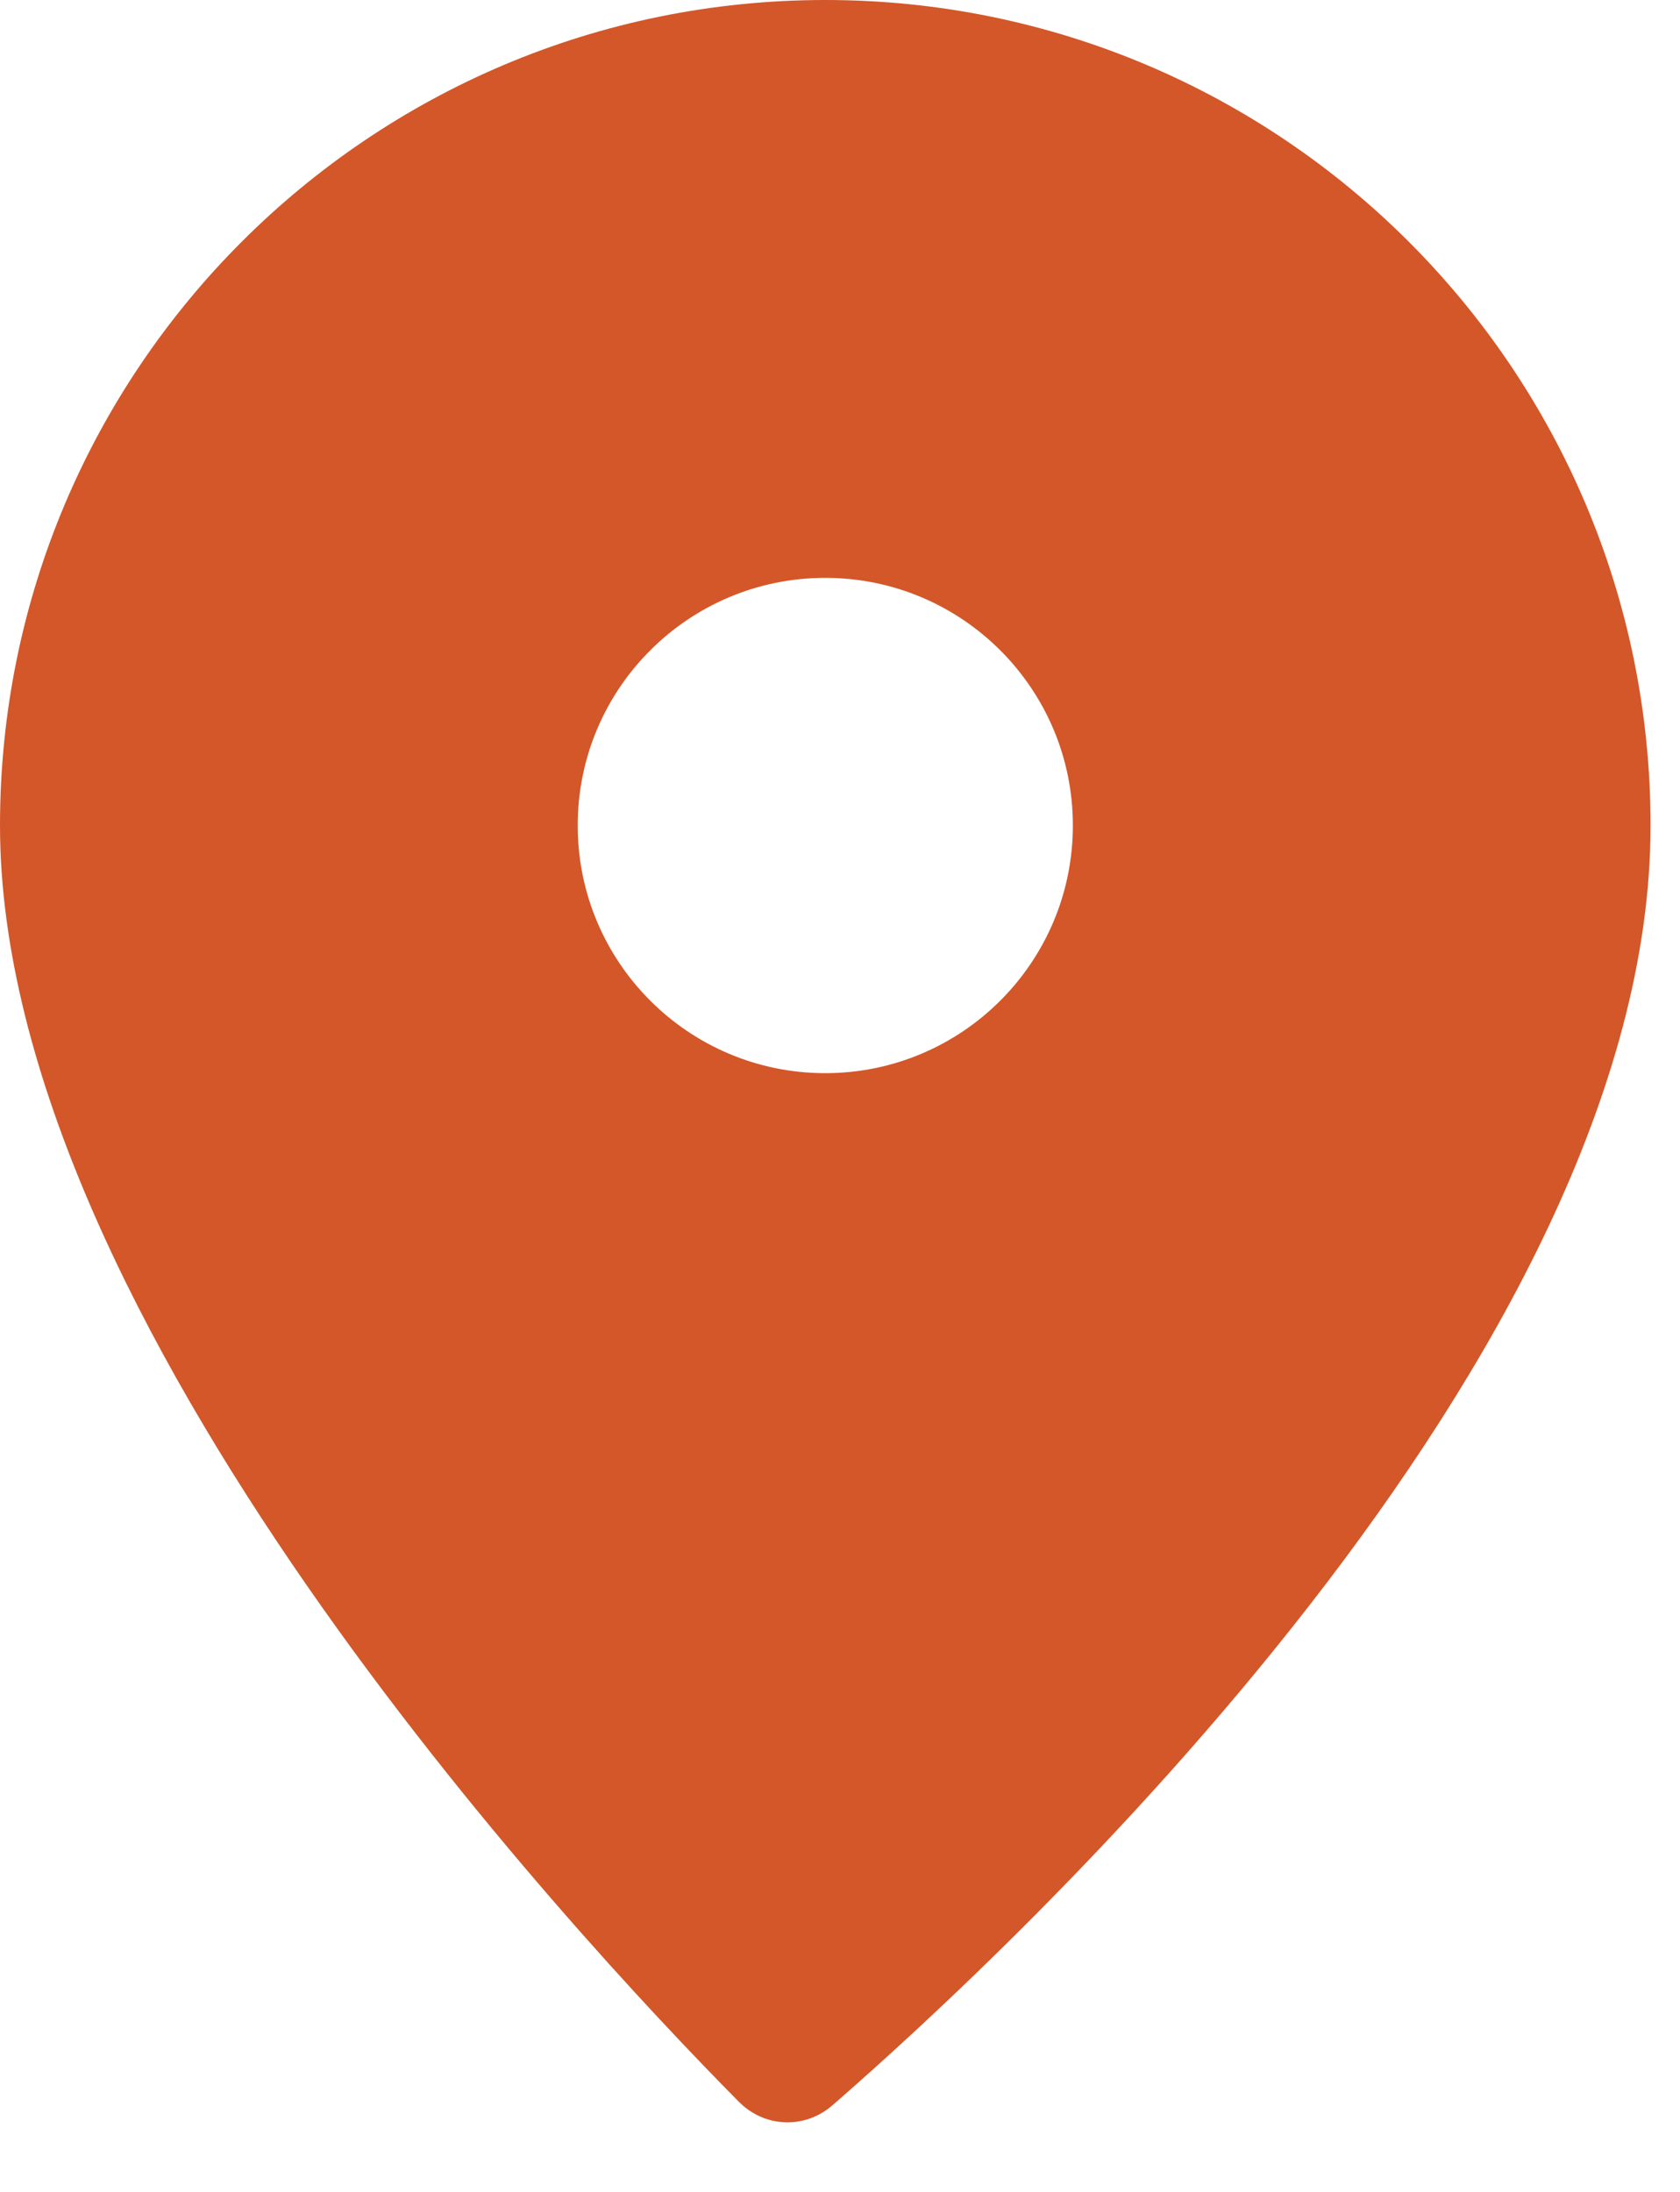 <svg width="23" height="30" viewBox="0 0 23 30" fill="none" xmlns="http://www.w3.org/2000/svg">
<path fill-rule="evenodd" clip-rule="evenodd" d="M11.396 28.815C13.892 26.644 22.597 18.557 22.597 11.298C22.597 5.058 17.538 0 11.298 0C5.058 0 0 5.058 0 11.298C0 18.054 7.831 26.458 10.115 28.766C10.468 29.122 11.017 29.144 11.396 28.815ZM11.298 14.688C13.17 14.688 14.688 13.17 14.688 11.298C14.688 9.426 13.17 7.909 11.298 7.909C9.426 7.909 7.909 9.426 7.909 11.298C7.909 13.17 9.426 14.688 11.298 14.688Z" fill="#D35729"/>
</svg>
